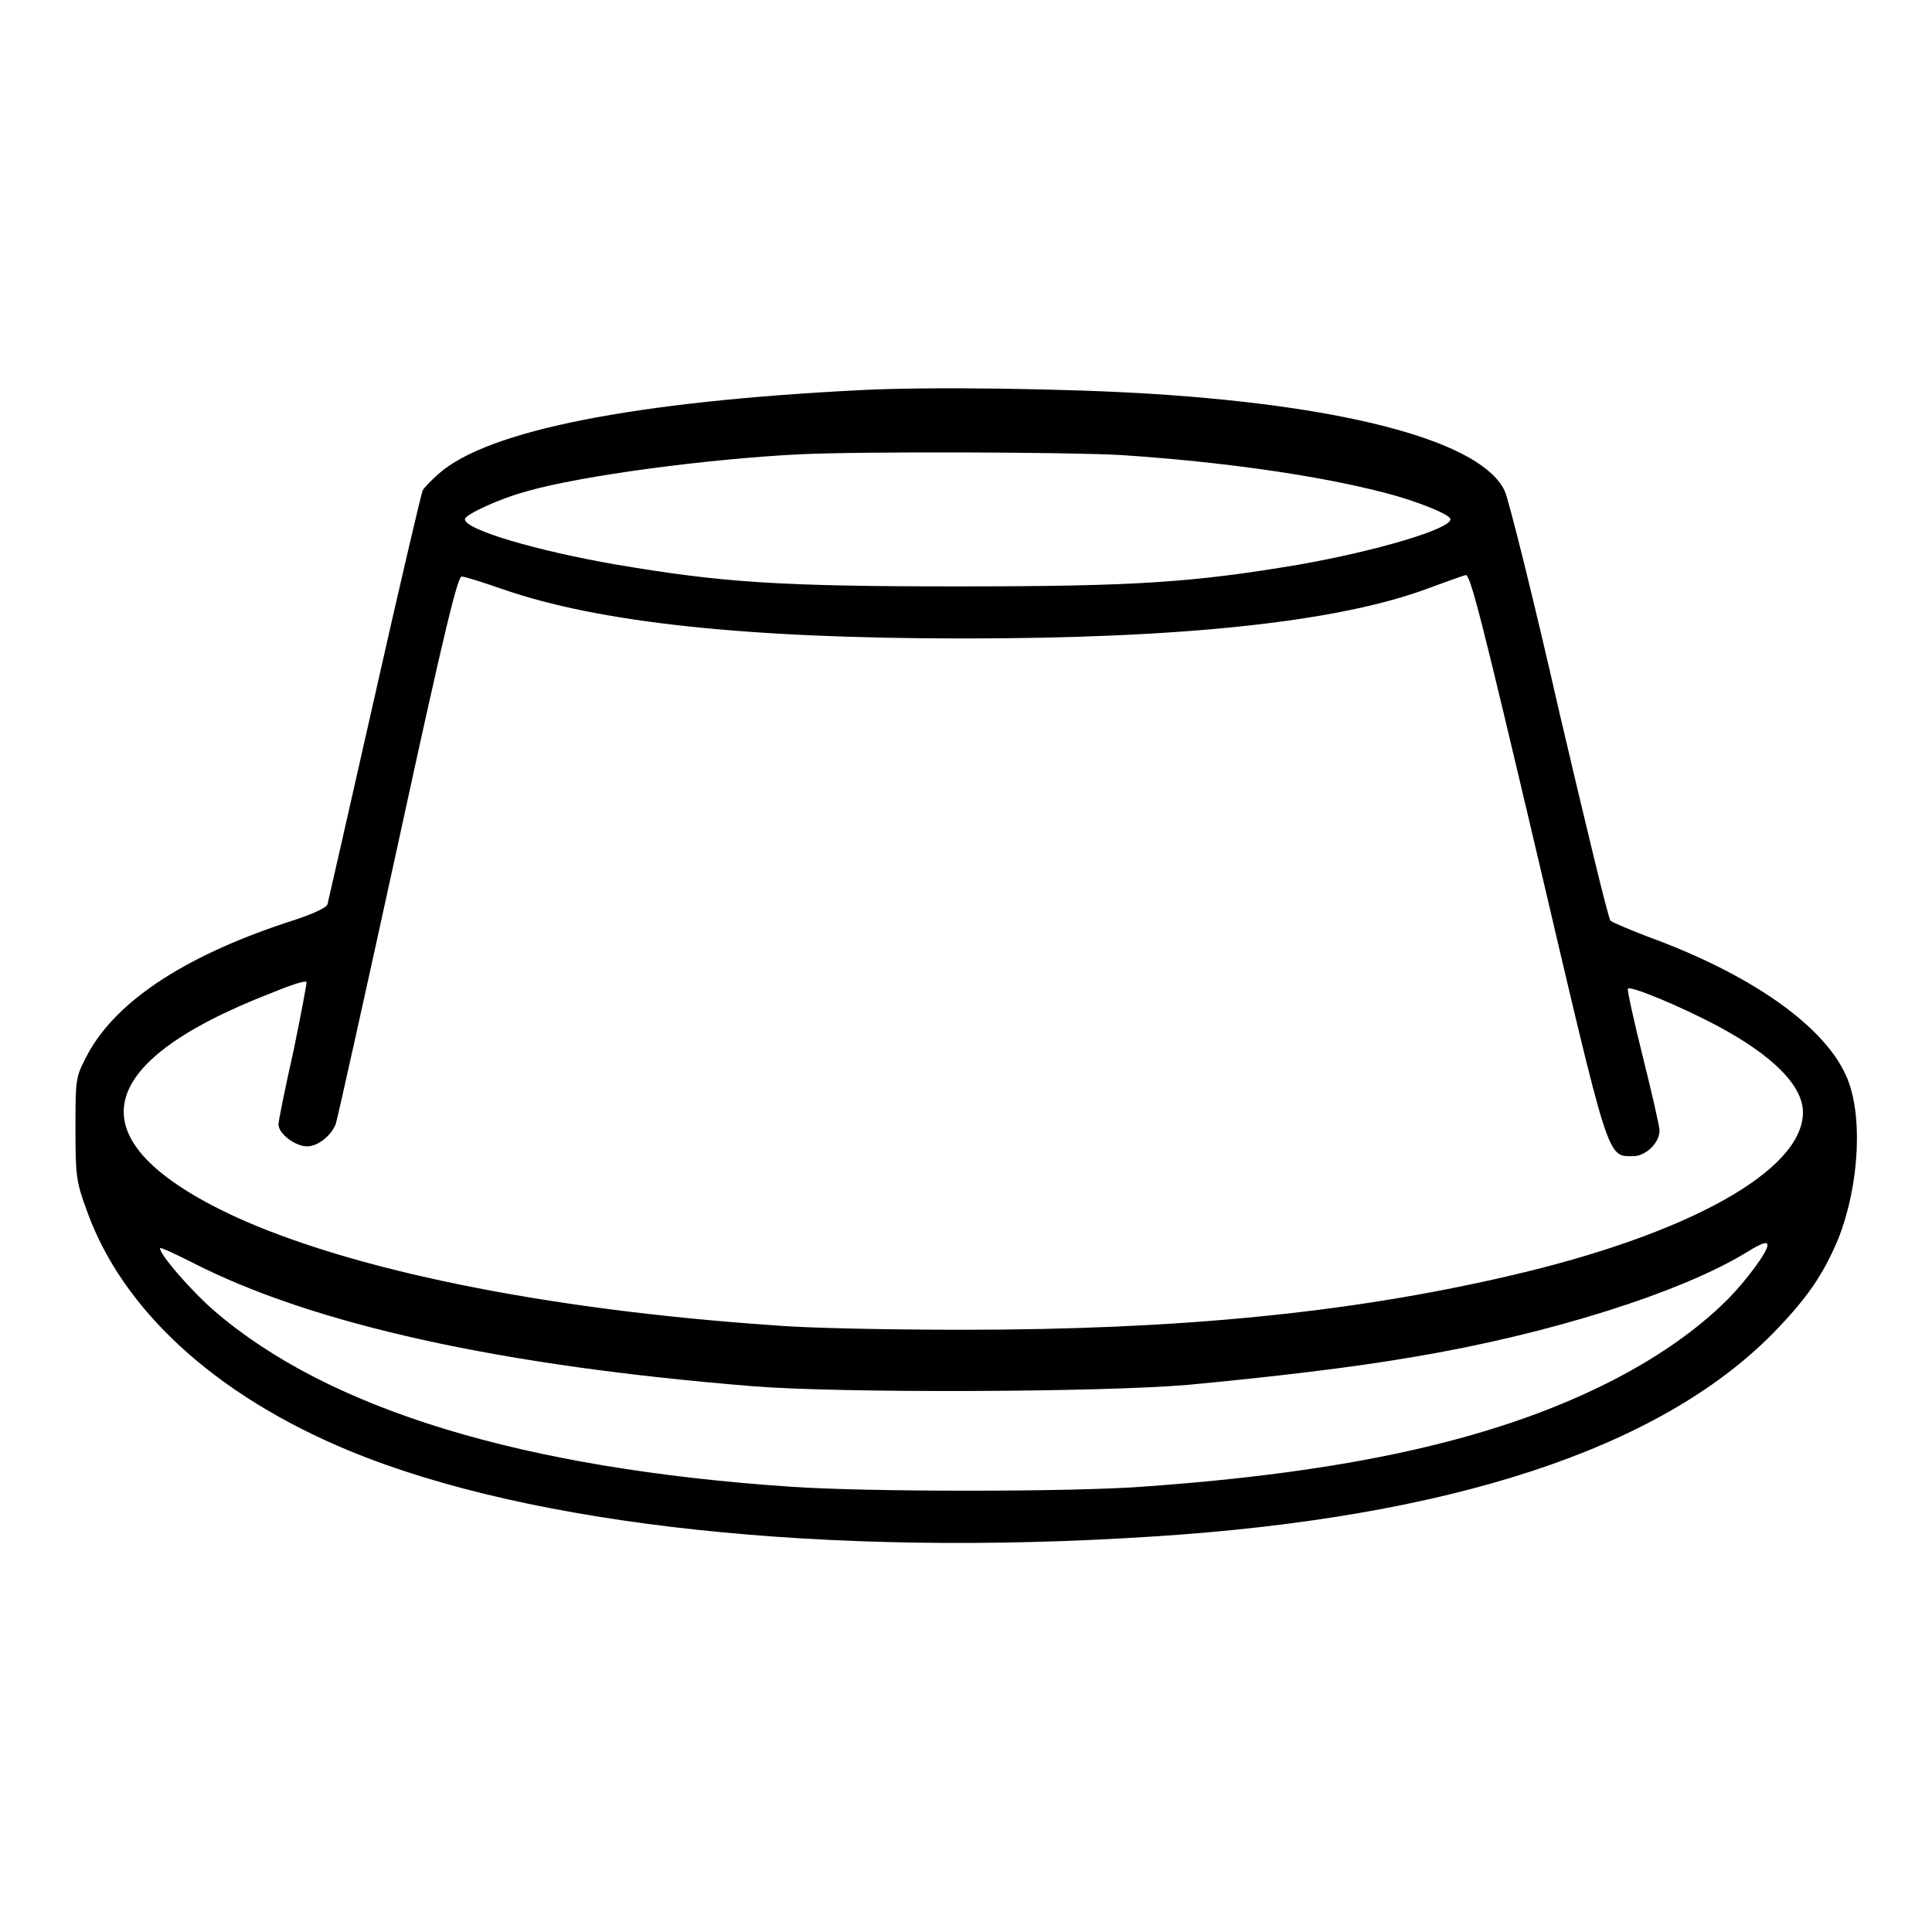 <?xml version="1.0" encoding="utf-8"?>
<!-- Svg Vector Icons : http://www.onlinewebfonts.com/icon -->
<!DOCTYPE svg PUBLIC "-//W3C//DTD SVG 1.1//EN" "http://www.w3.org/Graphics/SVG/1.1/DTD/svg11.dtd">
<svg version="1.1" xmlns="http://www.w3.org/2000/svg" xmlns:xlink="http://www.w3.org/1999/xlink" x="0px" y="0px" viewBox="0 0 256 256" enable-background="new 0 0 256 256" xml:space="preserve">
<g><g><g><path fill="#000000" d="M113.9,51.7C84.2,53.2,64.6,57,58.1,62.8c-0.9,0.8-1.9,1.8-2.1,2.2c-0.2,0.5-3.1,12.8-6.4,27.5c-3.3,14.6-6.1,26.9-6.2,27.3c-0.1,0.5-2.1,1.4-5.6,2.5C24,126.9,14.9,133,11.3,140.3c-1.3,2.5-1.3,3-1.3,9.3c0,6.2,0.1,7,1.5,10.8c4.7,13.2,17.1,24.5,34.7,31.8c24.1,10,63.4,14.2,106.5,11.4c39.4-2.5,67.1-11.6,82.2-26.9c4.5-4.6,6.7-7.8,8.7-12.6c2.8-7.1,3.3-16.6,1-21.6c-3-6.7-12.8-13.5-26.3-18.4c-2.3-0.9-4.5-1.8-4.9-2.1c-0.3-0.3-3.3-12.8-6.8-27.7c-3.4-15-6.7-28.1-7.2-29.2c-2.9-6.4-20-11.2-46.6-12.9C141.9,51.5,123.2,51.2,113.9,51.7z M148.6,60.3c13.5,0.9,26.1,2.7,34.9,5c4.3,1.1,8.7,2.9,8.7,3.5c0,1.3-9.8,4.2-20,6c-14.2,2.4-21.8,2.9-45.3,2.9s-31.2-0.5-45.3-2.9c-10.4-1.8-20-4.6-20-6c0-0.6,4.5-2.7,8.2-3.7c7.3-2.1,24.1-4.3,36.1-4.9C114,59.8,141.8,59.9,148.6,60.3z M66.7,78.1c12.7,4.4,32.3,6.5,61,6.5c29.1,0,49.8-2.2,61.7-6.7c2.2-0.8,4.4-1.6,4.8-1.7c0.6-0.2,2.1,5.7,9.5,37.1c9.6,40.9,9.2,39.9,12.7,39.9c1.7,0,3.5-1.8,3.5-3.4c0-0.5-1-4.9-2.2-9.7c-1.2-4.8-2.1-8.9-2-9.1c0.4-0.4,7.1,2.4,11.8,4.9c7.5,4,11.4,8,11.4,11.5c0,7.7-15.2,16.2-39.1,21.7c-21.1,4.9-43.8,7.1-72.1,7.1c-9.4,0-20.8-0.2-25.3-0.6c-30.5-2.1-56.1-7.4-71.5-14.5c-20.9-9.8-19.2-20.1,5-29.5c2.4-1,4.5-1.7,4.7-1.5c0.1,0.1-0.7,4.2-1.7,9.1c-1.1,4.9-2,9.3-2,9.8c0,1.2,2.2,2.9,3.8,2.9c1.4,0,3.2-1.4,3.8-3c0.2-0.6,3.9-17.2,8.2-36.9c6.4-29.5,8-35.8,8.5-35.6C61.6,76.4,64.1,77.2,66.7,78.1z M234.2,165c0,0.9-2.9,4.8-5.3,7.2c-4.1,4.1-9.7,8-16.4,11.3c-15,7.4-34.2,11.6-61.2,13.5c-9.4,0.7-36.6,0.7-46.5,0c-35.5-2.4-61.2-10.2-76.4-23.3c-3-2.6-7.2-7.4-7.2-8.3c0-0.2,1.9,0.7,4.1,1.8c16.1,8.3,41.1,13.8,74.7,16.5c11.4,0.9,45.6,0.8,57.4-0.2c10.7-1,21.9-2.3,29.9-3.7c18-3,35.6-8.6,44.2-13.9C233.6,164.6,234.2,164.5,234.2,165z"/></g></g></g>
</svg>